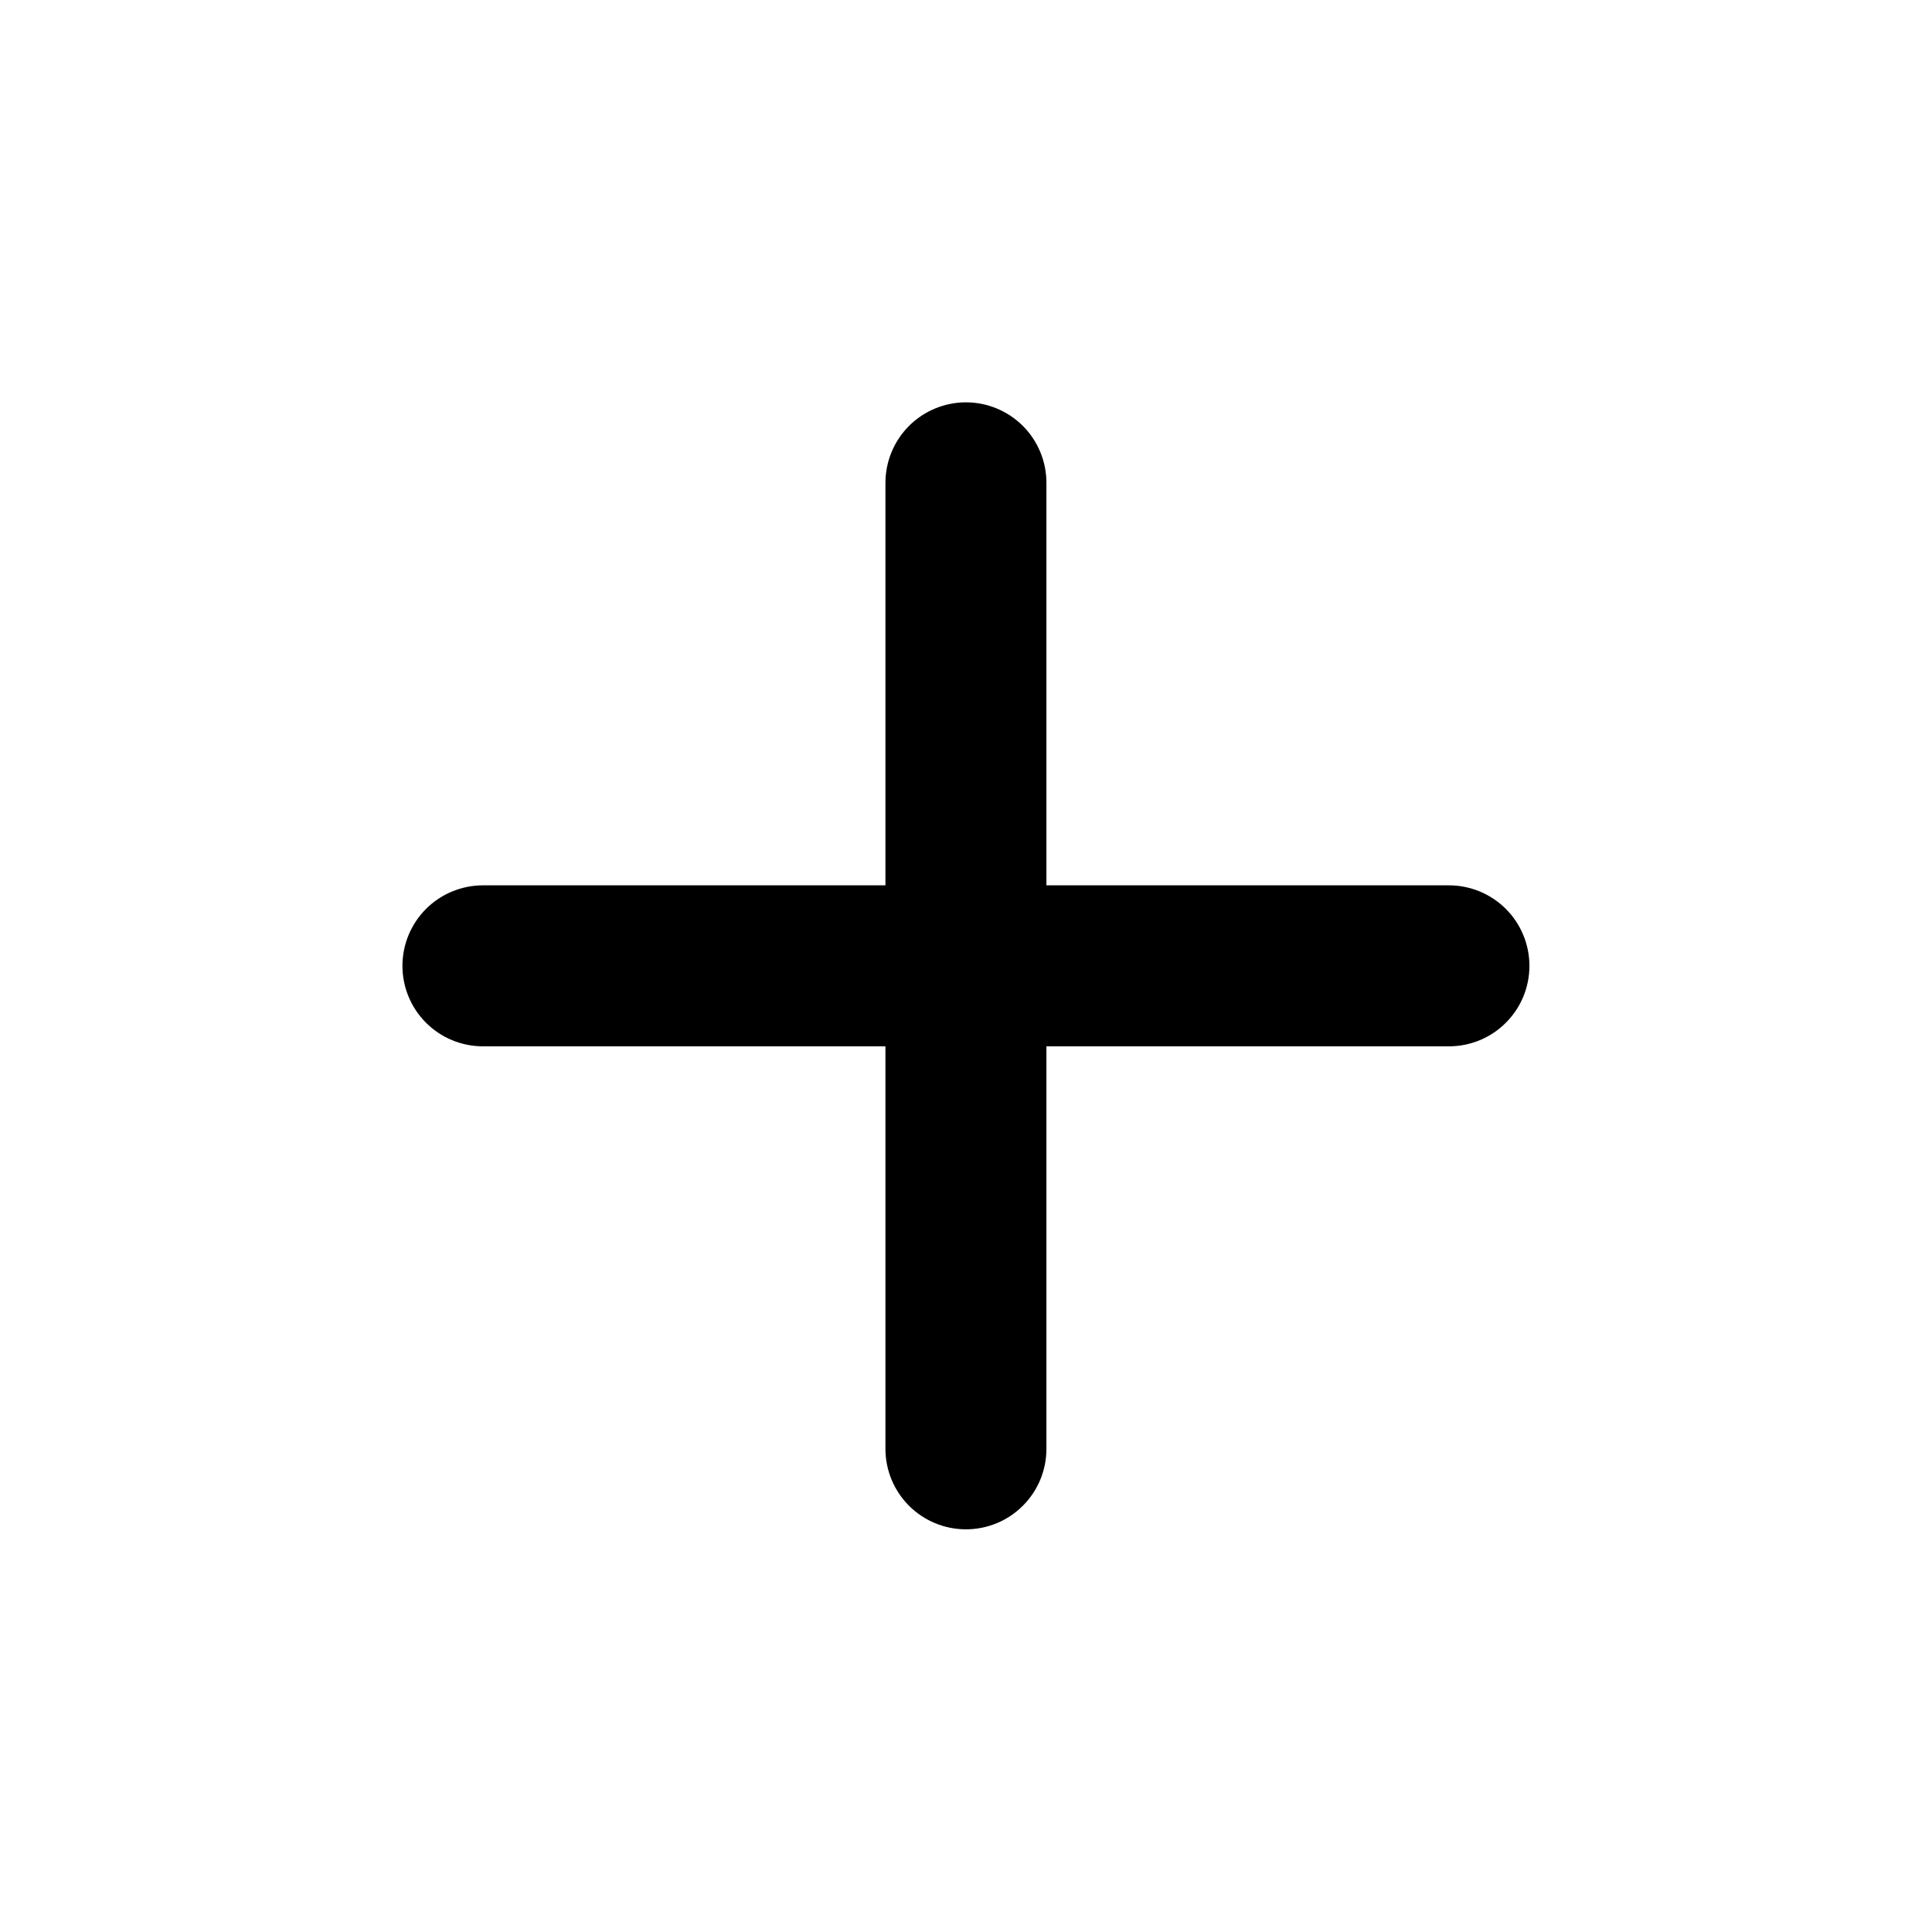 <svg width="40" height="40" viewBox="0 0 40 40" fill="none" xmlns="http://www.w3.org/2000/svg">
<path d="M29.999 21.663H21.665V29.997C21.665 30.439 21.49 30.863 21.177 31.175C20.865 31.488 20.441 31.663 19.999 31.663C19.557 31.663 19.133 31.488 18.82 31.175C18.508 30.863 18.332 30.439 18.332 29.997V21.663H9.999C9.557 21.663 9.133 21.488 8.82 21.175C8.508 20.863 8.332 20.439 8.332 19.997C8.332 19.555 8.508 19.131 8.82 18.818C9.133 18.506 9.557 18.33 9.999 18.33H18.332V9.997C18.332 9.555 18.508 9.131 18.82 8.818C19.133 8.506 19.557 8.33 19.999 8.33C20.441 8.33 20.865 8.506 21.177 8.818C21.49 9.131 21.665 9.555 21.665 9.997V18.33H29.999C30.441 18.33 30.865 18.506 31.177 18.818C31.49 19.131 31.665 19.555 31.665 19.997C31.665 20.439 31.49 20.863 31.177 21.175C30.865 21.488 30.441 21.663 29.999 21.663Z" fill="black"/>
</svg>
